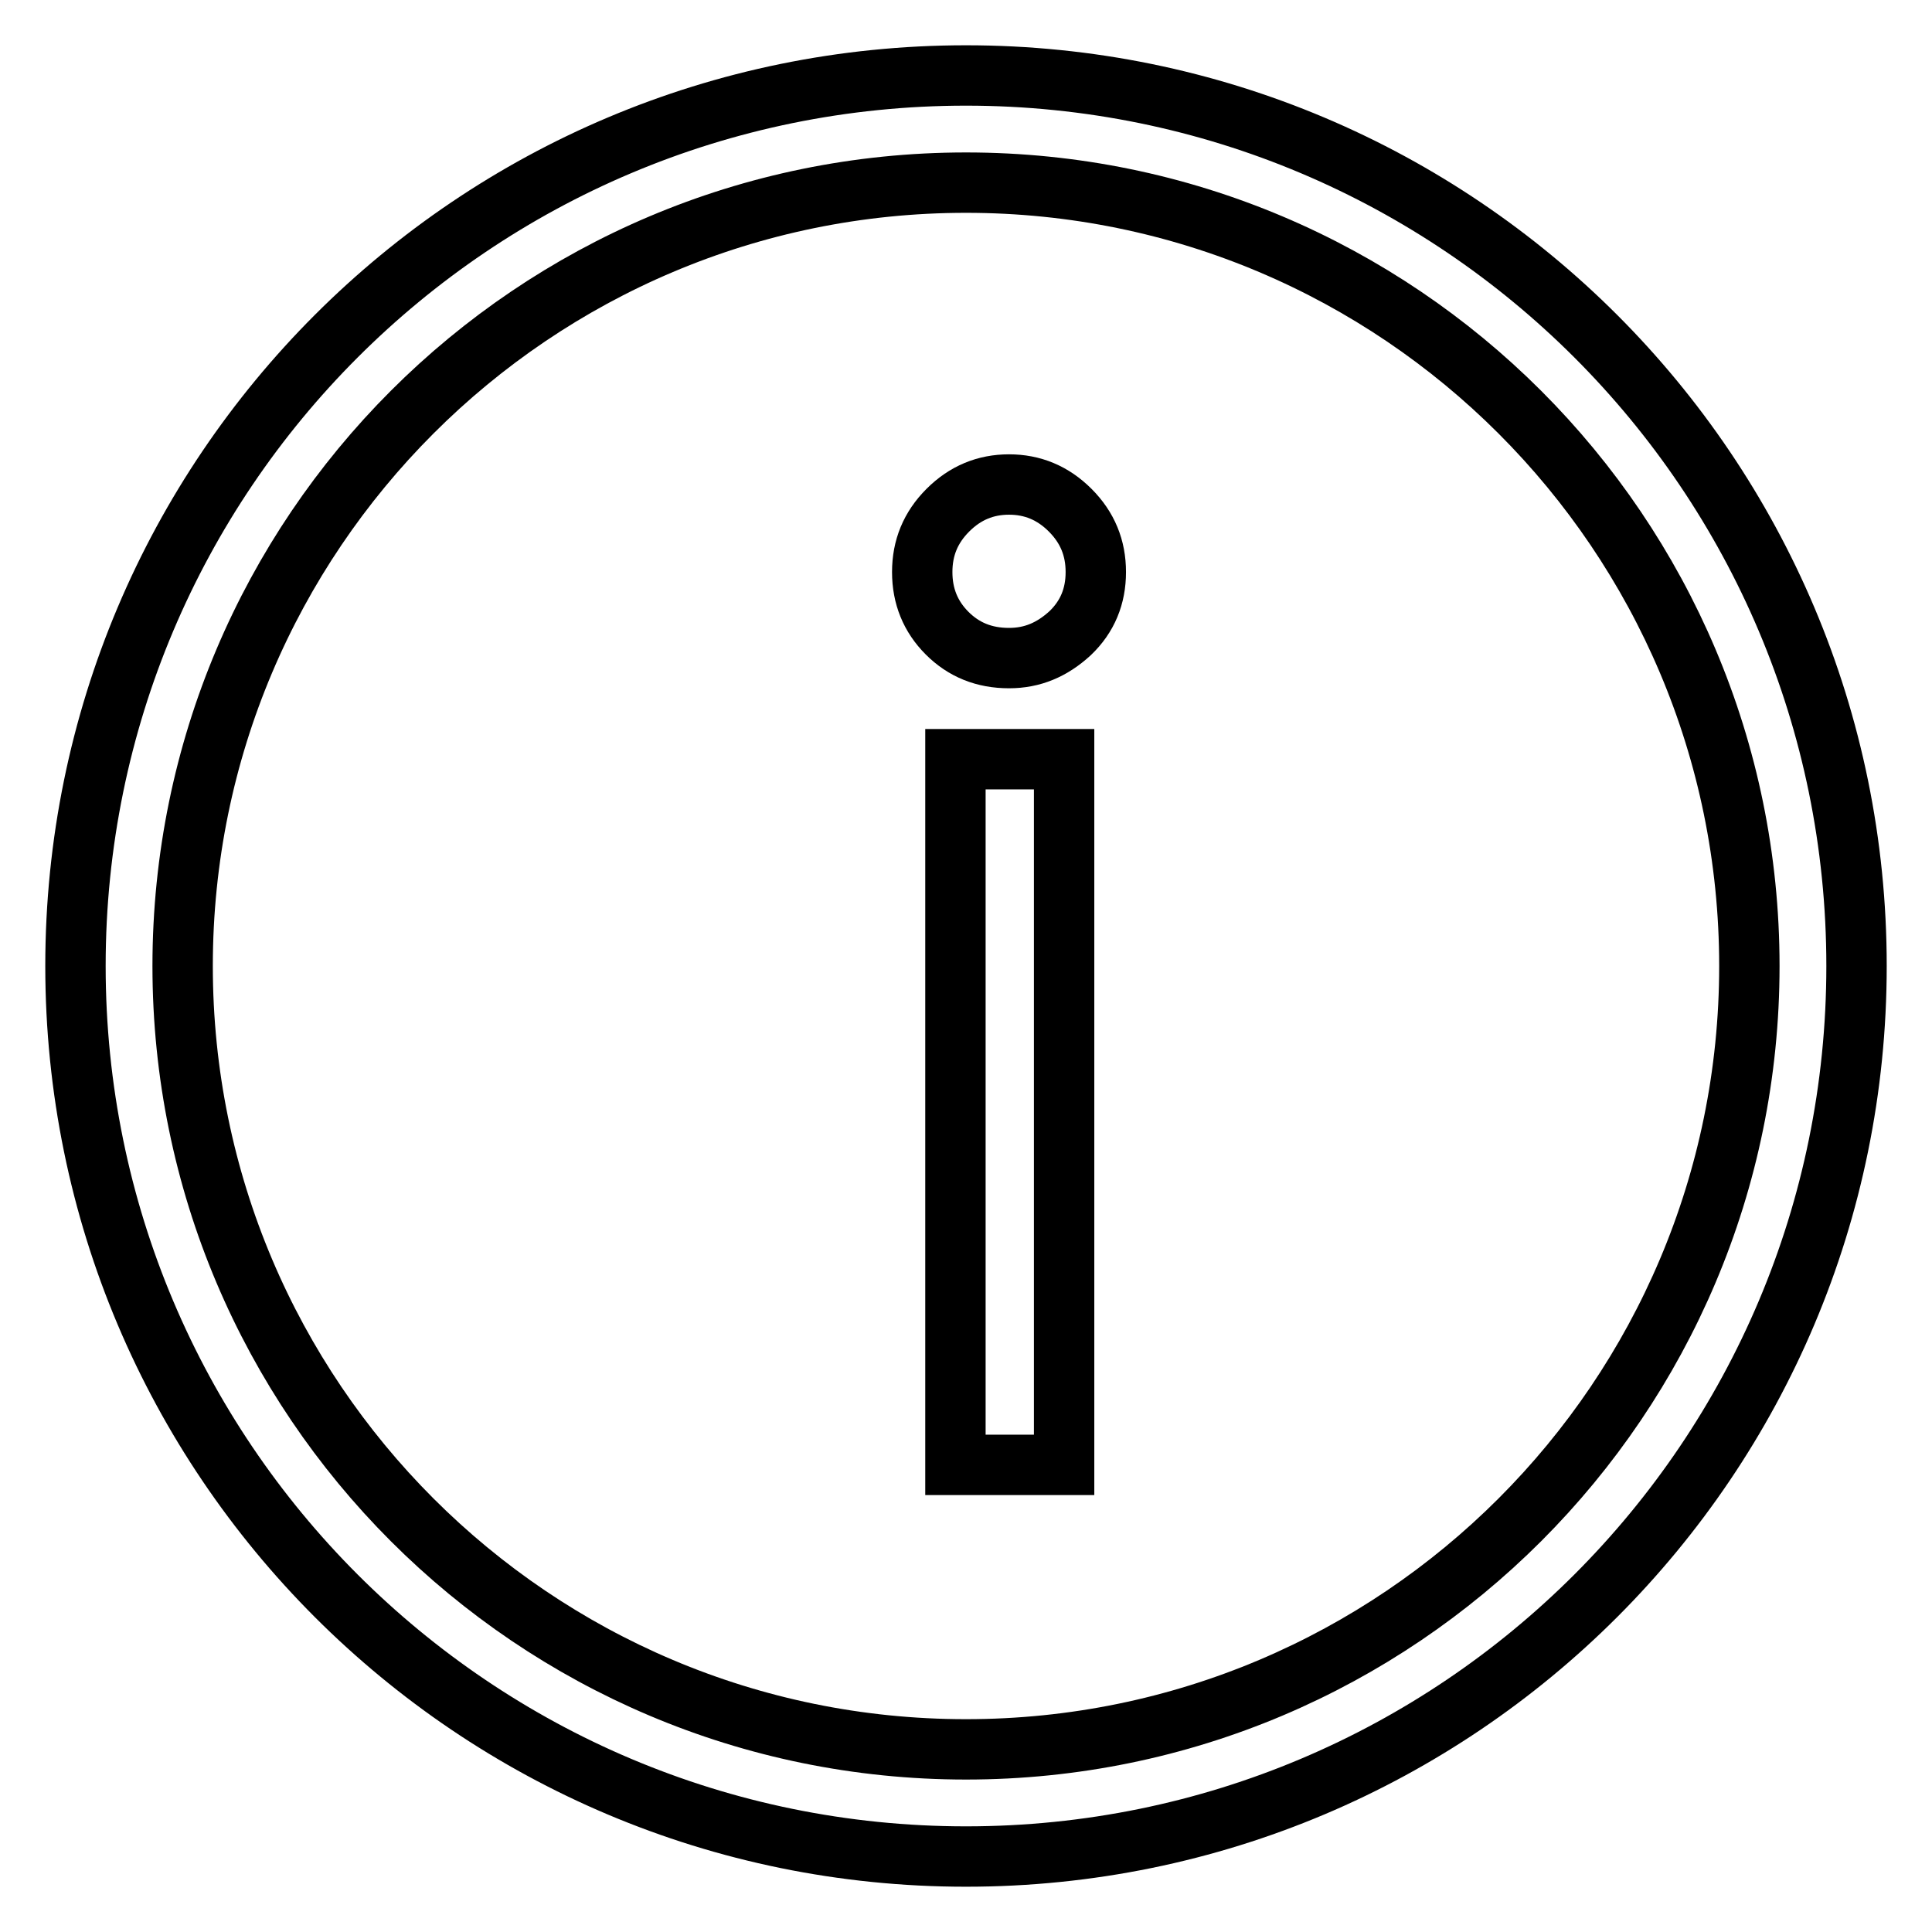 <?xml version="1.0" encoding="utf-8"?>
<!-- Svg Vector Icons : http://www.onlinewebfonts.com/icon -->
<!DOCTYPE svg PUBLIC "-//W3C//DTD SVG 1.1//EN" "http://www.w3.org/Graphics/SVG/1.1/DTD/svg11.dtd">
<svg version="1.1" xmlns="http://www.w3.org/2000/svg" xmlns:xlink="http://www.w3.org/1999/xlink" x="0px" y="0px" viewBox="0 0 256 256" enable-background="new 0 0 256 256" xml:space="preserve">
<g><g><path stroke-width="8" fill-opacity="0" stroke="#000000"  d="M128,231.8L128,231.8c57.3,0,103.8-46.5,103.8-103.8c0-57.3-46.5-103.8-103.8-103.8C70.7,24.2,24.2,70.7,24.2,128C24.2,185.3,70.7,231.8,128,231.8L128,231.8z M128,246L128,246c-65.2,0-118-52.8-118-118C10,62.8,62.8,10,128,10c65.2,0,118,52.8,118,118C246,193.2,193.2,246,128,246L128,246z"/><path stroke-width="8" fill-opacity="0" stroke="#000000"  d="M126.6,100.6H141v93.5h-14.4V100.6z M133.7,87.2c-3.3,0-6-1.1-8.2-3.3c-2.2-2.2-3.3-4.9-3.3-8.1s1.1-5.9,3.4-8.2c2.3-2.3,5-3.4,8.1-3.4c3.1,0,5.8,1.1,8.1,3.4s3.4,5,3.4,8.2s-1.1,5.9-3.4,8.1C139.4,86.1,136.8,87.2,133.7,87.2L133.7,87.2z"/></g></g>
</svg>